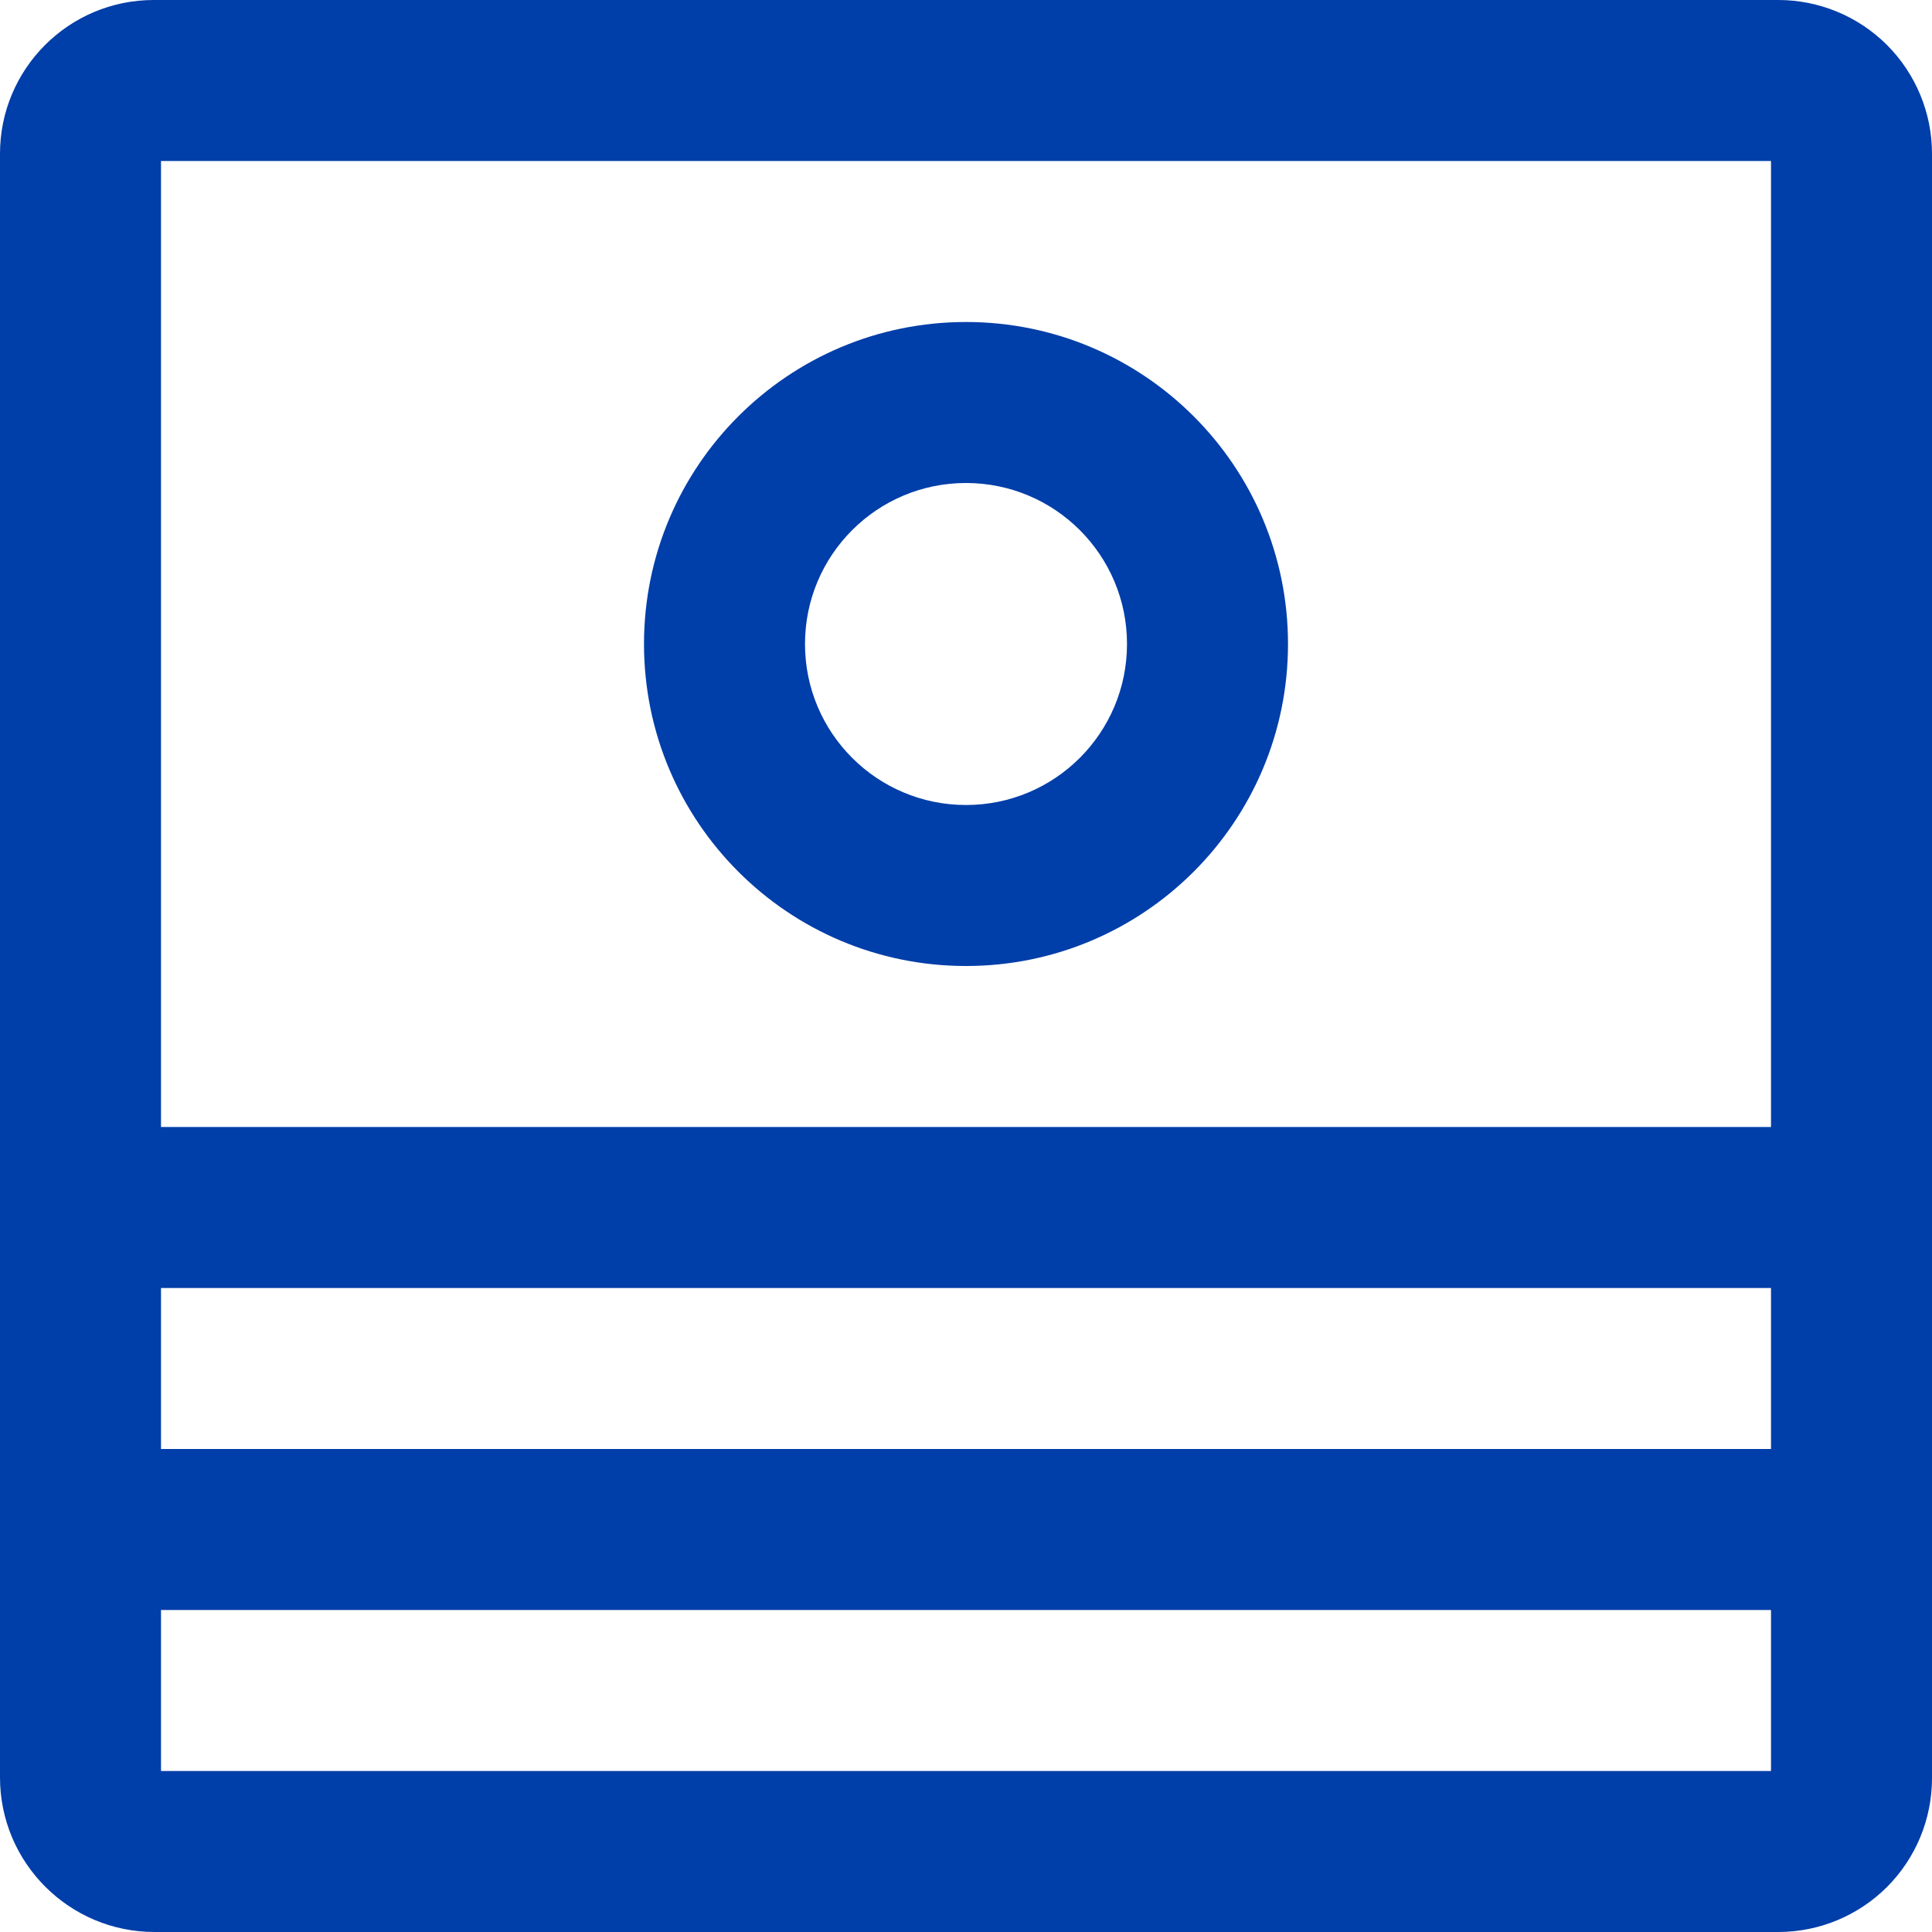 <svg width="24" height="24" viewBox="0 0 24 24" fill="none" xmlns="http://www.w3.org/2000/svg">
<path fill-rule="evenodd" clip-rule="evenodd" d="M22.09 0H1.91C0.855 0 0 0.855 0 1.91V22.08C0 23.14 0.86 24 1.92 24H22.09C22.597 24 23.082 23.799 23.441 23.441C23.799 23.082 24 22.597 24 22.09V1.91C24 1.403 23.799 0.918 23.441 0.559C23.082 0.201 22.597 0 22.09 0ZM2 16H22V18H2V16ZM22 2V14H2V2H22ZM2 22V20H22V22H2ZM12 12C14.209 12 16 10.209 16 8C16 5.791 14.209 4 12 4C9.791 4 8 5.791 8 8C8 10.209 9.791 12 12 12ZM12 6C13.105 6 14 6.895 14 8C14 9.105 13.105 10 12 10C10.895 10 10 9.105 10 8C10 6.895 10.895 6 12 6Z" fill="#003EA9"/>
</svg>
